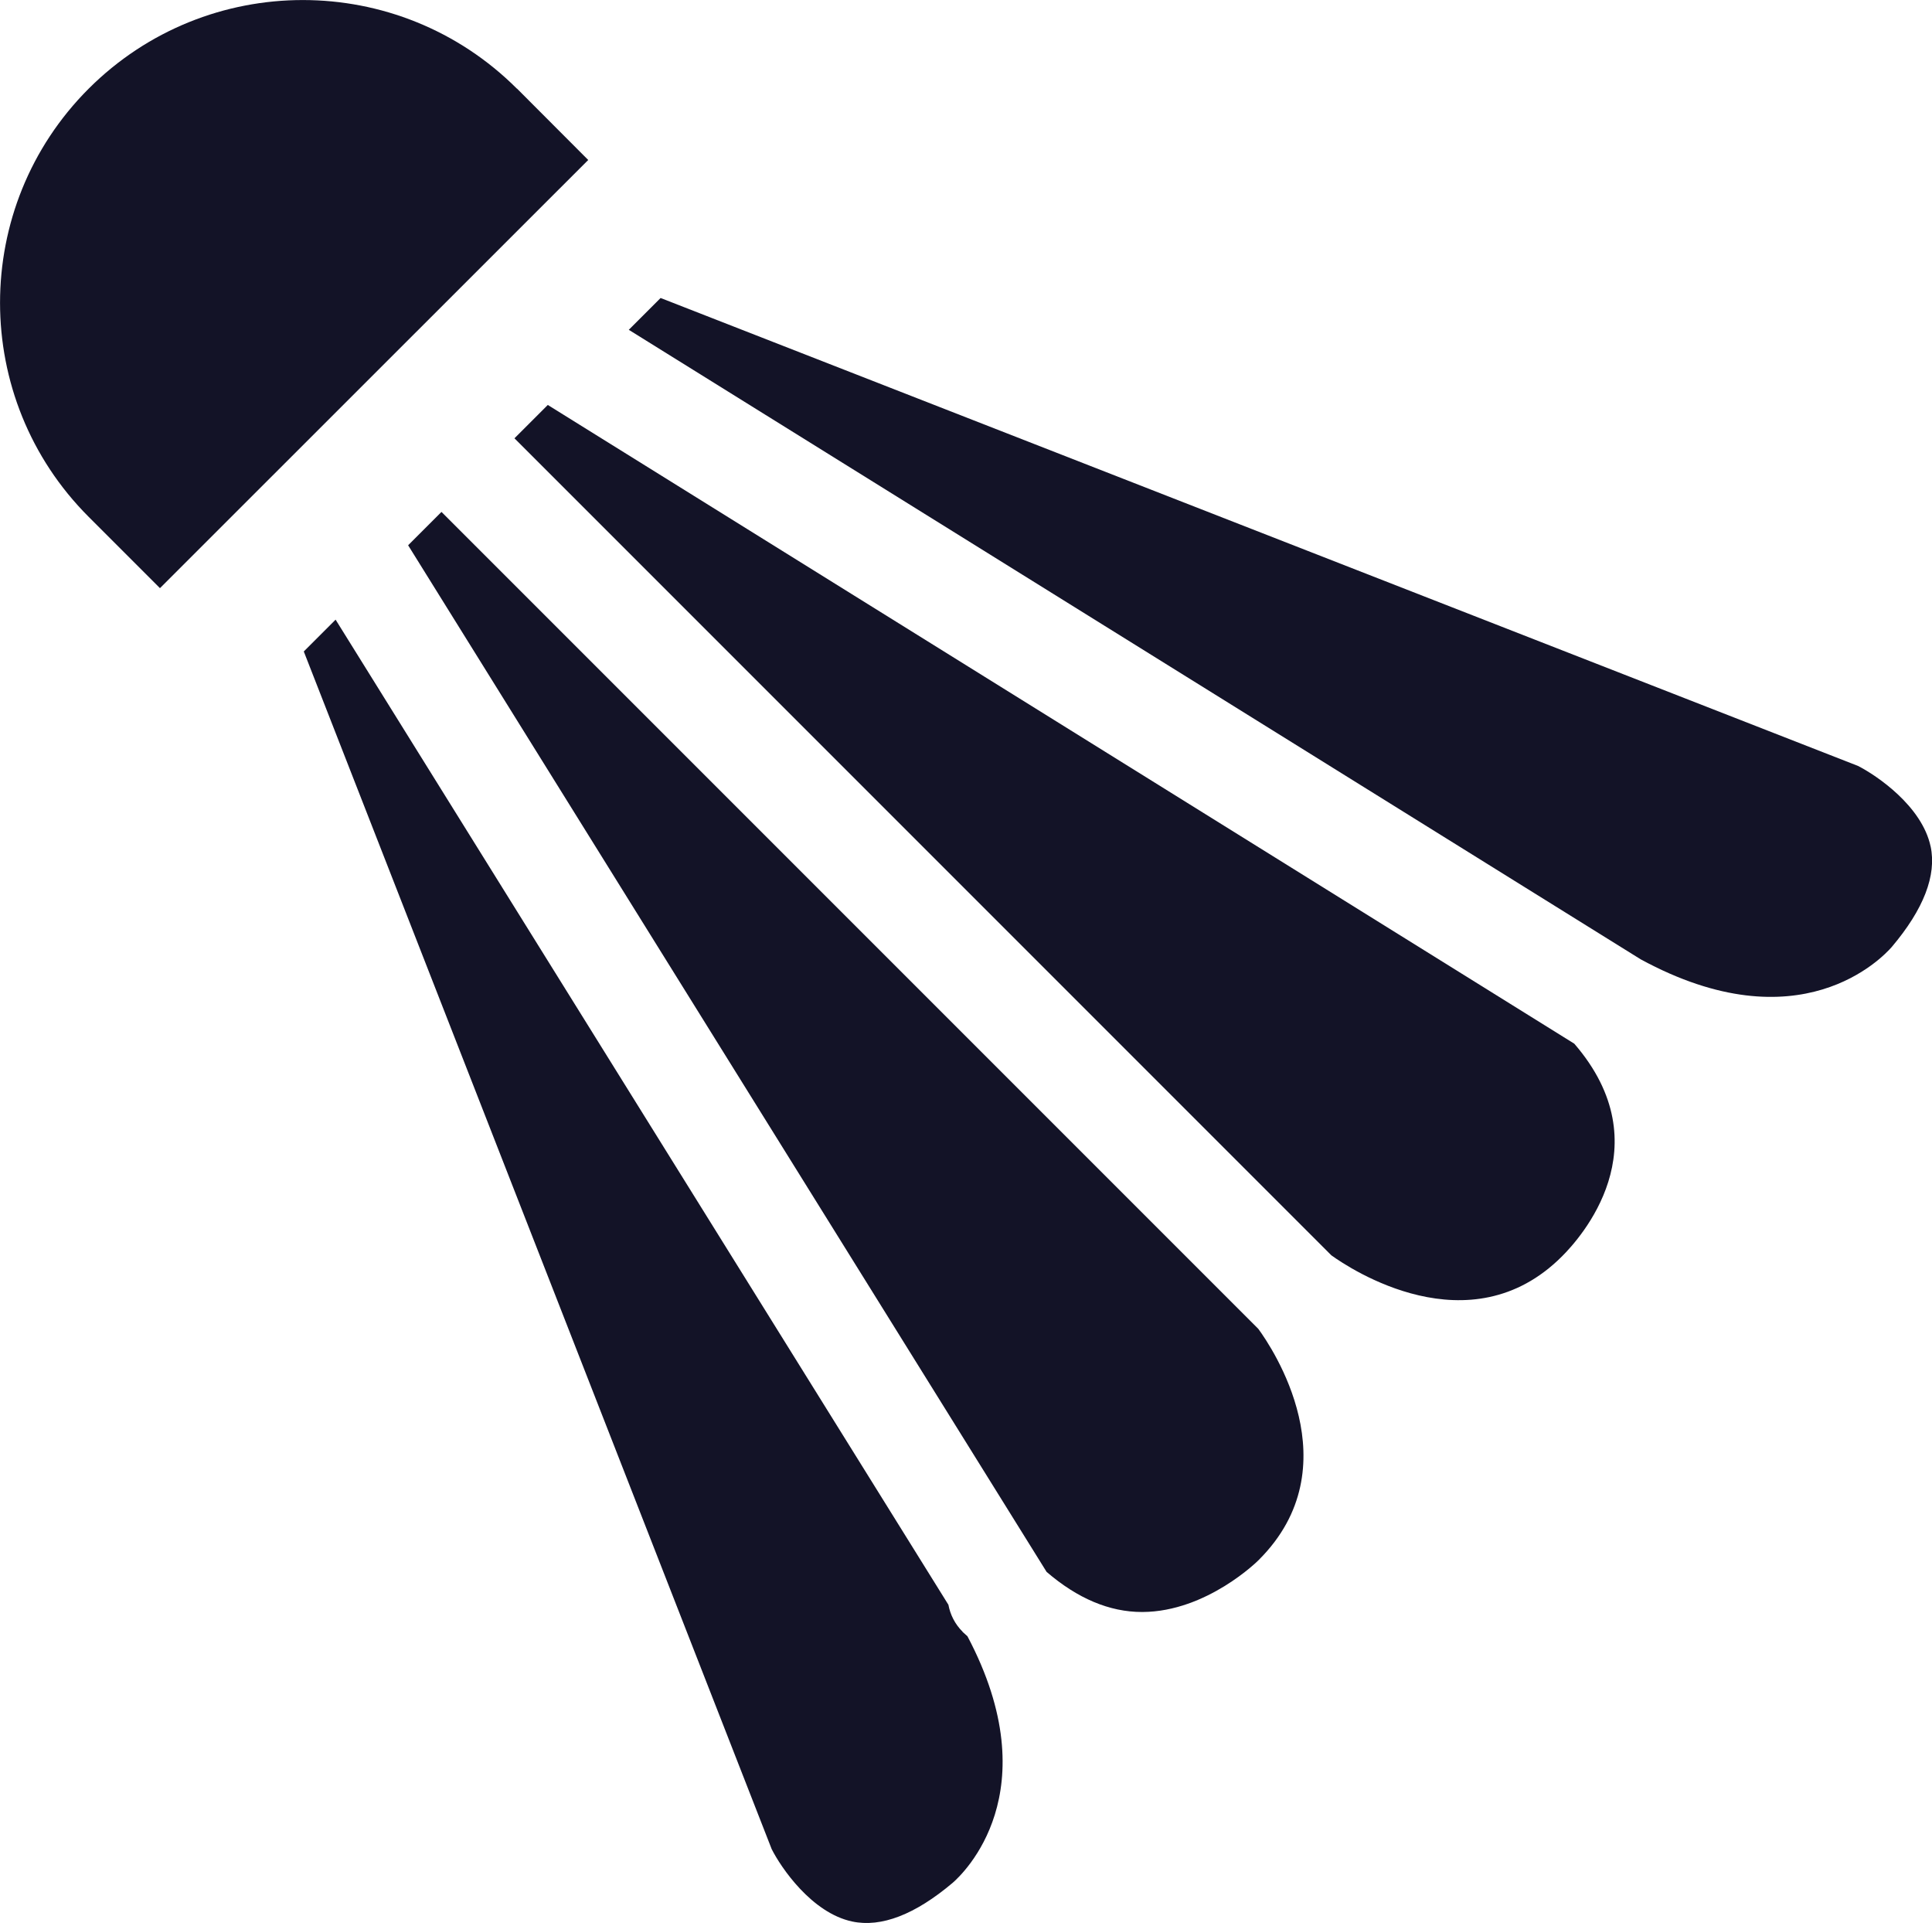 <?xml version="1.0" encoding="UTF-8"?>
<svg id="Calque_2" data-name="Calque 2" xmlns="http://www.w3.org/2000/svg" viewBox="0 0 125.73 125.12">
  <defs>
    <style>
      .cls-1 {
        fill: #131327;
        stroke-width: 0px;
      }
    </style>
  </defs>
  <g id="Calque_1-2" data-name="Calque 1">
    <g id="Layer_1" data-name="Layer 1">
      <g>
        <path class="cls-1" d="m28.73,33.31l-2.17,2.17,41.55,66.8c2.01,1.73,4.09,2.61,6.21,2.61h.03c4.2-.02,7.55-3.36,7.58-3.4,6.08-6.08.84-13.82-.04-15.02L28.73,33.31Z"/>
        <path class="cls-1" d="m62.64,106.17c-.5-.5-.8-1.11-.92-1.75L21.84,40.32l-2.07,2.07,30.45,77.93c.6,1.19,2.6,4.15,5.24,4.71,1.89.4,4.09-.45,6.54-2.52.67-.58,6.32-5.9.96-16.04-.11-.1-.21-.19-.32-.29h0Z"/>
        <path class="cls-1" d="m35.65,26.35l-2.17,2.17,53.16,53.16c1.19.86,9,6.07,15,.08,1.19-1.18,6.6-7.15.81-13.85L35.65,26.35Z"/>
        <path class="cls-1" d="m125.64,55.08c-.56-2.63-3.51-4.62-4.72-5.24L42.99,19.39l-2.07,2.07,65.85,40.96c10.35,5.63,15.75-.13,16.34-.8,2.08-2.46,2.93-4.66,2.53-6.55h0Z"/>
        <path class="cls-1" d="m33.64,5.77C25.94-1.92,13.47-1.92,5.77,5.77c-7.69,7.69-7.69,20.17,0,27.86l4.64,4.64,27.87-27.86-4.64-4.65h0Z"/>
      </g>
    </g>
  </g>
</svg>